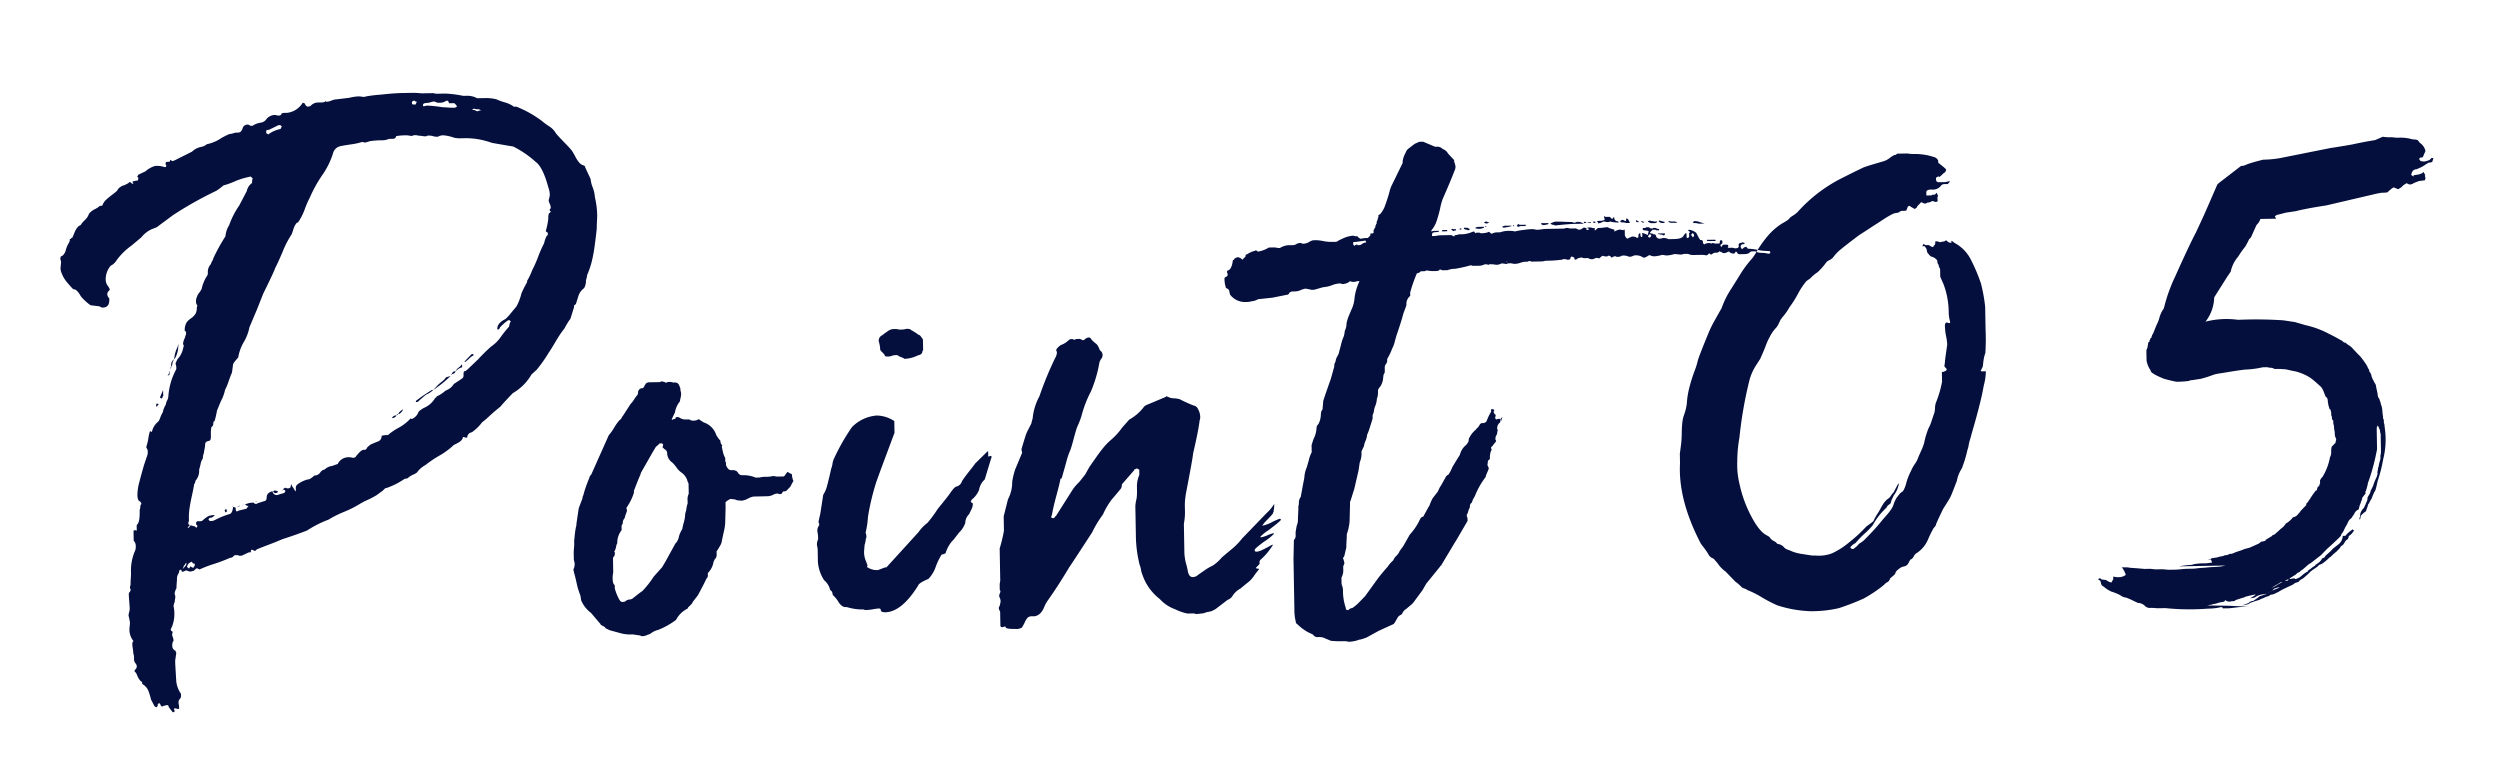 <svg xmlns="http://www.w3.org/2000/svg" xmlns:xlink="http://www.w3.org/1999/xlink" width="390.902" height="120.652" viewBox="0 0 390.902 120.652">
  <defs>
    <filter id="パス_16374" x="0" y="0" width="390.902" height="120.652" filterUnits="userSpaceOnUse">
      <feOffset dy="3" input="SourceAlpha"/>
      <feGaussianBlur stdDeviation="3" result="blur"/>
      <feFlood flood-opacity="0.161"/>
      <feComposite operator="in" in2="blur"/>
      <feComposite in="SourceGraphic"/>
    </filter>
  </defs>
  <g transform="matrix(1, 0, 0, 1, 0, 0)" filter="url(#パス_16374)">
    <path id="パス_16374-2" data-name="パス 16374" d="M79.152-68.136a13.137,13.137,0,0,1,.306,2.754q0,.306-.051,1.02t-.051,1.122q-.1.816-.306,2.244t-.408,2.244A13.1,13.1,0,0,1,77.724-56a3.338,3.338,0,0,1-.2.816,2.336,2.336,0,0,1-.306,1.224,2.447,2.447,0,0,0-.918,1.224l-.408,1.224-.1.1q-.2.1-.2.2v.2l-.612,1.836a4.89,4.89,0,0,0-.408.561,8.14,8.14,0,0,0-.51.867,16.629,16.629,0,0,0-1.428,2.04q-.816,1.326-1.122,1.734a21.635,21.635,0,0,1-1.938,2.652l-.816.714A7.975,7.975,0,0,1,65.79-37.74q-1.632,1.632-1.938,2.04l-.51.408q-.408.306-1.275,1.071a14.363,14.363,0,0,1-1.173.969,7.1,7.1,0,0,1-1.632,1.53.8.8,0,0,0-.714.714.09.09,0,0,1-.1.1.591.591,0,0,1-.408-.1h-.1a.09.09,0,0,0-.1.1q-.1.51-1.02.918l-.408.2a11.585,11.585,0,0,1-2.295,1.632,17.635,17.635,0,0,0-2.193,1.428A3.724,3.724,0,0,0,50.592-25.6a3.09,3.09,0,0,1-.663.357,2.939,2.939,0,0,0-.867.561,1.135,1.135,0,0,0-.51.1A11.482,11.482,0,0,1,45.8-23.256h-.1q-.1,0-.51.408l-1.02.714a13.751,13.751,0,0,1-1.428.714,9.718,9.718,0,0,0-1.224.612,16.819,16.819,0,0,1-2.448,1.173,16.819,16.819,0,0,0-2.448,1.173,16.718,16.718,0,0,0-3.366,1.632q-1.326.51-3.978,1.326-.714.306-1.989.765t-1.785.663q-.1,0-.306.2a.294.294,0,0,1-.2.1l-.408-.2q-.2,0-.2.408h-.306l-.918.408a.591.591,0,0,1-.408.1.591.591,0,0,1-.408-.1h-.306a.411.411,0,0,0-.408.2.692.692,0,0,1-.51.2,24.768,24.768,0,0,1-2.55.918,17.352,17.352,0,0,0-2.244.816l-.408-.2a1.361,1.361,0,0,0-.357.255.418.418,0,0,1-.255.153l-.408.1a1.566,1.566,0,0,1-.612-.2.783.783,0,0,0-.306.1.783.783,0,0,1-.306.1q-.2,0-.2-.306-.306,0-.306.1a1.256,1.256,0,0,1-.2.561,1.351,1.351,0,0,0-.2.663q0,.2-.051.714t-.051.816a2.463,2.463,0,0,0-.306.816.839.839,0,0,0,.051.255.839.839,0,0,1,.051.255,2.149,2.149,0,0,1-.051.357,2.364,2.364,0,0,0-.051.459,1.644,1.644,0,0,0-.2.714,4.291,4.291,0,0,1,.1,1.02,5.234,5.234,0,0,1-.408,2.142l-.2.408a.327.327,0,0,0,.2.306l.1.1-.1.408a1.669,1.669,0,0,0,.1.408,1.669,1.669,0,0,1,.1.408V.1l-.1.1a1.421,1.421,0,0,0-.1.612.794.794,0,0,0,.51.816.416.416,0,0,0,.1.306l-.2,1.224v.51l.1,2.448a4.152,4.152,0,0,0,.714,2.244V8.67a.692.692,0,0,1-.2.51.692.692,0,0,0-.2.51A1.4,1.4,0,0,0,12.7,10a1.4,1.4,0,0,1,.051.306v.408h-.306a.905.905,0,0,0-.408-.1l-.1.1a.294.294,0,0,0,.1.2v.1a.18.18,0,0,1-.2.2h-.1l-.612-.816a.27.27,0,0,0-.306-.306l-.408.1h-.1a.294.294,0,0,1-.2.1q-.2,0-.306-.408l-.1-.1q-.306,0-.306.408-.1.2-.2.2t-.306-.2l-.51-1.02a10.435,10.435,0,0,0-.306-1.122,2.164,2.164,0,0,0-1.02-1.326q0-.408-.2-.408a2.842,2.842,0,0,1-.561-.918,1.469,1.469,0,0,0-.459-.714l.306-.408a.416.416,0,0,0,.1-.306.692.692,0,0,0-.2-.51,1.086,1.086,0,0,1-.2-.765,1.931,1.931,0,0,0-.1-.765q0-.2-.051-.663A7.15,7.15,0,0,1,5.61.51q0-.408.2-.51A2.841,2.841,0,0,1,5.2-1.734,4.708,4.708,0,0,1,5.253-2.4,4.365,4.365,0,0,0,5.3-2.856a1.677,1.677,0,0,0-.051-.408A1.4,1.4,0,0,1,5.2-3.57l-.1-.408a2.188,2.188,0,0,1,.1-.561A2.3,2.3,0,0,0,5.3-5q0-.408-.051-1.173T5.2-7.242a.591.591,0,0,1,.1-.408.588.588,0,0,0,.2-.408.294.294,0,0,0-.1-.2v-.2a.783.783,0,0,1,.1-.306q0-.408.051-1.02t.051-.918a7.691,7.691,0,0,1,.714-3.468,1.751,1.751,0,0,0,.1-.714,1.1,1.1,0,0,0-.306-.816v-1.53l.1-.1h.306l.1.1v-.714a.416.416,0,0,1,.1-.306q.408-.306.408-2.142a1.669,1.669,0,0,1,.1-.408q0-.51.2-.612a1.107,1.107,0,0,0-.2-.408q-.408-.1-.408-1.02a8.107,8.107,0,0,1,.357-2.091q.357-1.275.765-2.6l.51-1.428a1.421,1.421,0,0,0,.1-.612.831.831,0,0,0-.2-.612v-.2A7.217,7.217,0,0,0,8.67-31.62a7.216,7.216,0,0,1,.306-1.224.09.09,0,0,0,.1.1l.1.1.1-.1a2.74,2.74,0,0,1,1.02-1.53,2.349,2.349,0,0,0,.306-.612,4.528,4.528,0,0,1,.408-.816,3.677,3.677,0,0,1,.51-1.224,1.566,1.566,0,0,1,.2-.612,1.566,1.566,0,0,0,.2-.612,10.266,10.266,0,0,1,1.224-4.08l.1-.2v-.306a1.4,1.4,0,0,0-.051-.306,1.4,1.4,0,0,1-.051-.306l.306-.612a3.411,3.411,0,0,0,.816-1.326l.2-.714v-.1l-.1-.2a1.976,1.976,0,0,1,.2-.765,2.272,2.272,0,0,0,.2-.561.591.591,0,0,0,.1-.408q0-.306-.2-.306v-.306a2.406,2.406,0,0,1,.306-1.02,2.35,2.35,0,0,1,.663-.612,2.707,2.707,0,0,0,.714-.663,1.638,1.638,0,0,0,.255-.969l.1-.408a.831.831,0,0,1-.2-.612,1.811,1.811,0,0,1,.2-.816,1.492,1.492,0,0,1,.306-.51,4.612,4.612,0,0,0,.408-.612,6.171,6.171,0,0,1,.816-1.938.831.831,0,0,0,.2-.612,1.794,1.794,0,0,1,.51-1.326,1.385,1.385,0,0,1,.2-.459,1.385,1.385,0,0,0,.2-.459,28.4,28.4,0,0,1,1.938-3.366,3.882,3.882,0,0,1,.612-1.734,13.083,13.083,0,0,1,1.632-3.06l1.224-2.244A1.98,1.98,0,0,1,25.6-71.3a1.75,1.75,0,0,1,.1-.714l-.306-.306-.918.2a11.682,11.682,0,0,0-1.683.561,11.681,11.681,0,0,1-1.683.561,9.78,9.78,0,0,1-1.122.816A58.131,58.131,0,0,0,13.158-66.5l-2.142,1.53-.408.306q-.51.2-.816.306A4.363,4.363,0,0,0,8.16-63.138q-.1.1-1.632,1.326a10.118,10.118,0,0,0-2.346,2.244,2.162,2.162,0,0,1-.918.816,3.266,3.266,0,0,0-.816,2.04,1.662,1.662,0,0,0,.408,1.224l.2.408a.294.294,0,0,1-.1.2.835.835,0,0,0-.306.51.979.979,0,0,0,.306.714v.2q0,1.224-1.02,1.224a.692.692,0,0,1-.51-.2L0-52.632a8.643,8.643,0,0,1-1.326-1.224,2.538,2.538,0,0,1-.306-.459,2.878,2.878,0,0,0-.459-.612.78.78,0,0,0-.561-.255q-.2-.2-.51-.561t-.51-.612a4.772,4.772,0,0,1-.408-.612,3.737,3.737,0,0,1-.306-.663,2.024,2.024,0,0,1-.2-.918l.1-.816a1.135,1.135,0,0,0-.1-.51q0-.51.2-.51.306-.1.612-.714a4.534,4.534,0,0,1,.612-1.428.807.807,0,0,0,.1-.51q.2,0,.2-.1a.294.294,0,0,1,.2-.1q.1-.2.255-.561t.255-.561a2.675,2.675,0,0,1,.306-.459,1.077,1.077,0,0,1,.51-.357,4.189,4.189,0,0,1,.663-.765A2.332,2.332,0,0,0,0-66.912a2.539,2.539,0,0,1,.918-.714,3.432,3.432,0,0,0,.816-.51q.408,0,.408-.1a2.241,2.241,0,0,1,.612-.867q.408-.357.969-.765a7.217,7.217,0,0,0,.765-.612,1.3,1.3,0,0,1,.612-.612.647.647,0,0,1,.306-.153,1.993,1.993,0,0,0,.408-.153l.408-.2q.2-.2.306-.2l.2.2.2.1a.09.09,0,0,0,.1-.1l-.1-.1v-.2h.2a1.925,1.925,0,0,1,.612-.1l.1-.408-.2-.2.1-.1a.294.294,0,0,1,.1-.2q.2-.1,1.122-.51a3.75,3.75,0,0,1,1.53-.816,3.5,3.5,0,0,1,1.428.2h.2a.294.294,0,0,0,.1-.2v-.1l-.1-.1q0-.408.2-.408h.306a.18.18,0,0,0,.2-.2l.1-.1q.2.2.306.2a3.228,3.228,0,0,0,.714-.306q1.938-.918,2.346-1.122a2.837,2.837,0,0,1,1.428-.714,1.965,1.965,0,0,0,.918-.408,6.124,6.124,0,0,0,1.938-.714,9.14,9.14,0,0,1,1.632-.816,2.188,2.188,0,0,0,.561-.1,2.3,2.3,0,0,1,.459-.1h.306q.51,0,.714-.612a.8.8,0,0,1,.816-.612.588.588,0,0,1,.408.2h.306a.294.294,0,0,0,.2-.1,3.2,3.2,0,0,1,1.071-.357,1.283,1.283,0,0,0,.969-.561,1.763,1.763,0,0,1,1.224-.612,1.135,1.135,0,0,1,.51.1h.2a.411.411,0,0,0,.408-.2q0-.2.51-.2h.408a3.317,3.317,0,0,0,2.448-1.53.783.783,0,0,1,.306.1q.2.51.51.51a.905.905,0,0,0,.408-.1,1.56,1.56,0,0,1,1.122-.51h.714a.905.905,0,0,0,.408-.1l.1-.1.1.1h.2A2.427,2.427,0,0,0,38.3-84a2.517,2.517,0,0,1,.765-.153l1.938-.2a8.6,8.6,0,0,1,1.428-.2,3.205,3.205,0,0,1,.51.051,3.129,3.129,0,0,0,.408.051,6.882,6.882,0,0,1,.816-.153q.408-.051.918-.1t.816-.051q2.04-.2,3.366-.2H50.49a12.131,12.131,0,0,1,1.836.1h1.836a2.533,2.533,0,0,0,.918.1H56.1a18.865,18.865,0,0,1,2.754.408h.612a3.034,3.034,0,0,1,1.53.408h1.122a6.843,6.843,0,0,1,1.836.2,11.123,11.123,0,0,0,1.326.51,4.892,4.892,0,0,1,1.326.612q0,.1.2.1h.306a17.248,17.248,0,0,1,3.876,2.244,12.493,12.493,0,0,0,1.122.867,3.155,3.155,0,0,1,1.122,1.173q.408.51,1.275,1.428t1.173,1.326a9.073,9.073,0,0,1,.51.918,4.8,4.8,0,0,0,.612.969,1.368,1.368,0,0,0,.714.459.327.327,0,0,1,.2.306l.816,1.836a4.853,4.853,0,0,0,.306,1.326A5.034,5.034,0,0,1,79.152-68.136ZM50.8-83.538v.1q0,.306.2.306h.408a.588.588,0,0,1,.2-.408.588.588,0,0,1-.408-.2A.588.588,0,0,0,50.8-83.538Zm1.734.51v.1a.09.09,0,0,0,.1.1l.51-.1a20.75,20.75,0,0,1,2.448.306q.2,0,.765.051t.969.051a.591.591,0,0,0,.408-.1l.1-.1q0-.1-.408-.51H56.61q-.1-.408-.306-.408h-.1a.294.294,0,0,1-.2.1,1.45,1.45,0,0,1-.816.2,1.181,1.181,0,0,1-.816-.2h-.2a2.3,2.3,0,0,0-.459.1,2.188,2.188,0,0,1-.561.1Q52.53-83.334,52.53-83.028Zm7.956.714q-.1,0-.306.2a1,1,0,0,1,.714.2h.2a1.062,1.062,0,0,1,.612-.1.5.5,0,0,1-.255-.1.628.628,0,0,0-.357-.1h-.2ZM27.948-79.458v.408l.306.2a4.724,4.724,0,0,1,1.938-.816l.2-.408q-.2-.2-.306-.2h-.2l-1.53.714A.591.591,0,0,0,27.948-79.458ZM72.216-65.994a.09.09,0,0,0-.1-.1l-.1-.2.1-.1a.416.416,0,0,0,.1-.306,1.548,1.548,0,0,0-.153-.561,1.548,1.548,0,0,1-.153-.561,3.338,3.338,0,0,0,.2-.816,3.574,3.574,0,0,0-.2-1.122q-.816-3.264-1.938-4.08A15.432,15.432,0,0,0,66.5-76.3q-.1,0-3.264-.612A14.254,14.254,0,0,0,61.1-77.52a12.273,12.273,0,0,0-1.836-.2h-.816a4.841,4.841,0,0,1-1.122-.1,6.677,6.677,0,0,0-1.632-.408,1.751,1.751,0,0,0-.714.1.591.591,0,0,1-.408.1,2.188,2.188,0,0,1-.561-.1,2.188,2.188,0,0,0-.561-.1h-.306a.591.591,0,0,1-.408.1,3.128,3.128,0,0,1-.408-.051,3.128,3.128,0,0,0-.408-.051,1.4,1.4,0,0,1-.306-.051,1.676,1.676,0,0,0-.408-.051.591.591,0,0,0-.408.1H50.49a2.653,2.653,0,0,0-.816-.1,7.7,7.7,0,0,0-1.428.1.482.482,0,0,1-.51.408h-.612a2.841,2.841,0,0,1-1.224.2,12.515,12.515,0,0,0-1.734.1l-.714.2a1.135,1.135,0,0,1-.51-.1,10.147,10.147,0,0,1-1.785.357q-1.173.153-1.683.255a1.507,1.507,0,0,0-1.122,1.02,12.216,12.216,0,0,1-1.632,3.264,21.018,21.018,0,0,0-2.142,3.672,14.9,14.9,0,0,0-.816,1.785,8.582,8.582,0,0,1-1.122,2.091h-.1q-.1,0-.408.51a5.561,5.561,0,0,0-.255.663,5.561,5.561,0,0,1-.255.663,14.556,14.556,0,0,0-1.428,2.652q-.816,1.836-1.224,2.55-.1.408-1.938,3.978L26.01-51.51l-1.224,2.754a7.154,7.154,0,0,1-.918,2.295,6.965,6.965,0,0,0-.918,2.4q-.1.1-.408.459a3.119,3.119,0,0,0-.408.561l-.2,1.326q-.2.408-.561,1.377a7.219,7.219,0,0,1-.561,1.275,6.66,6.66,0,0,1-.714,1.836L19.482-35.8a12.383,12.383,0,0,1-.408,1.632q-.2,0-.2.408a.6.6,0,0,1-.306.51,4.291,4.291,0,0,0-.1,1.02v.306q0,.816-.306.816-.612.1-.612.51a5.624,5.624,0,0,1-.2,1.122v.2a1.82,1.82,0,0,0-.153.459,2.364,2.364,0,0,0-.051.459,1.841,1.841,0,0,0-.357.816q-.153.612-.255.918a2.345,2.345,0,0,1-.612,1.734.839.839,0,0,1-.051.255.64.64,0,0,1-.153.255q-.1.612-.357,1.683t-.408,1.938a9.679,9.679,0,0,0-.153,1.683v.408l-.1.306v.2q.2.2.306.2h-.1l-.306.306a.09.09,0,0,0,.1.1l.306-.306v-.1l.714.2.2.2a.09.09,0,0,0,.1-.1.294.294,0,0,0,.1-.2l-.1-.1-.1-.1v-.2a.27.27,0,0,1,.306-.306h.2a.807.807,0,0,0,.51-.1,3.975,3.975,0,0,1,1.02-.714l.51-.1h.408q-.306.306-.408.306,0,.1-.408.1l-.2.2q.1.306.306.306a1.421,1.421,0,0,0,.612-.1,12.137,12.137,0,0,1,2.346-.918q.51-.1.612-1.122a.783.783,0,0,1,.306.1h.1v.2q0,.408.2.408a.294.294,0,0,0,.2-.1l1.326-.306q0-.1.306-.408a.839.839,0,0,1-.255-.051.64.64,0,0,1-.255-.153h-.1a2.716,2.716,0,0,1,1.224-.306h.2a.327.327,0,0,0,.306.2.416.416,0,0,0,.306-.1l1.02-.306q.408,0,.408-.714.1-.612.918-.816a.655.655,0,0,0,.714.612l1.122-.306.2-.306-.2-.2h-.2q.2-.306.408-.306l.2.1h.2a.411.411,0,0,0,.408-.2,1.678,1.678,0,0,1,.1-.51.416.416,0,0,0,.1.306l.1.2a1.187,1.187,0,0,1,.2.306,1.187,1.187,0,0,0,.2.306l.1.1v-.51a.686.686,0,0,1,.306-.612,4.927,4.927,0,0,1,1.53-.714h.1a1.1,1.1,0,0,0,.561-.255,4.425,4.425,0,0,0,.459-.357h.2a1.091,1.091,0,0,0,.714-.459,1.091,1.091,0,0,1,.714-.459,1.892,1.892,0,0,1,1.122-.51l.918-.306a1.844,1.844,0,0,1,1.632-1.02,1.751,1.751,0,0,1,.714.1q.408,0,.51-.2.816-1.02,1.224-1.02h.2q.2,0,.408-.408l.51-.408,1.02-.408a.881.881,0,0,0,.714-.918,3.579,3.579,0,0,1,1.02-.1l.1-.1a8.992,8.992,0,0,1,1.581-1.02,6.962,6.962,0,0,0,1.887-1.428.294.294,0,0,0,.2.1A1.872,1.872,0,0,0,51-35.088a3.56,3.56,0,0,1,.918-.612,3.707,3.707,0,0,0,1.734-1.53.18.18,0,0,0,.2-.2,4.528,4.528,0,0,0,1.326-.816l.612-.306a2.309,2.309,0,0,0,.816-.816.294.294,0,0,0,.2-.1l1.122-.714a.588.588,0,0,0,.2-.408v-.2q0-.51.2-.51t.816-.612l1.326-1.224a27.171,27.171,0,0,1,2.04-1.938,5.891,5.891,0,0,0,1.581-1.53,18.149,18.149,0,0,1,1.275-1.53l.1-.408a1.107,1.107,0,0,1,.2-.408l-.2-.2h-.2a7.218,7.218,0,0,0-1.326,1.122q-.1.306-.306.306a.09.09,0,0,1-.1-.1q0-.918,1.326-1.53l.51-.51,1.224-1.428a8.448,8.448,0,0,0,.816-2.04,18.513,18.513,0,0,1,.918-1.734v-.2a9.141,9.141,0,0,0,.816-1.632,18.6,18.6,0,0,0,.969-2.091,18.6,18.6,0,0,1,.969-2.091A4.971,4.971,0,0,1,71.5-62.22q.2,0,.2-.51-.306-.1-.306-.306a11.391,11.391,0,0,0,.408-1.836q0-.816.2-.918ZM13.158-44.268l-.1.2-.1.1v-.2a4.677,4.677,0,0,1,.408-1.428,2.8,2.8,0,0,0,.153-.357l.1-.306a.839.839,0,0,0,.051-.255l-.1,1.02A4.11,4.11,0,0,1,13.158-44.268Zm-.714,1.224a1,1,0,0,1,.51-.918,1.34,1.34,0,0,0-.306.663,1.363,1.363,0,0,1-.2.561Zm47.022-.918q.306,0,.306.2a3.333,3.333,0,0,0-.357.2,2.026,2.026,0,0,0-.306.255,3.329,3.329,0,0,1-.357.306,2.981,2.981,0,0,0-.306.255h-.1v-.1ZM12.342-42.636a.09.09,0,0,1,.1-.1v.1l-.1.2ZM56.916-41.31a1.165,1.165,0,0,1,.459-.561,1.439,1.439,0,0,0,.459-.459h.1v.408A2.051,2.051,0,0,0,56.916-41.31ZM12.24-42.228l-.1.714-.306.1.1-.1a1.107,1.107,0,0,0,.2-.408ZM56.3-40.9a.547.547,0,0,1,.612-.408q-.2.408-.51.408Zm-.2.1a.09.09,0,0,0,.1-.1h.1v.1Zm-1.938,1.53q.1-.1.561-.459a3.025,3.025,0,0,0,.663-.663l.714-.2a16.917,16.917,0,0,1-2.754,2.142ZM10.608-38.046l.51-1.122v.714l.1.2v0l-.1-.1a.294.294,0,0,1-.1.2v.1l-.1.2Q10.608-37.944,10.608-38.046ZM50.8-36.924a26,26,0,0,1,2.346-1.53h.2a3.336,3.336,0,0,1-1.122.714q-1.02.816-1.326,1.122h-.306A.327.327,0,0,1,50.8-36.924Zm-40.7-.2.306.2q-.306.2-.306.408a.416.416,0,0,1-.1-.306v-.1Zm37.74,2.244a2.024,2.024,0,0,1,.714-.612v.1q-.408.612-.714.612Zm-.306.306q0-.1.051-.1t.051-.1h.2Zm-.714.408a.731.731,0,0,1,.714-.408A.731.731,0,0,1,46.818-34.17ZM29.58-23.256q0,.1-.2.1Zm-1.122.51a.4.4,0,0,1-.408-.306h-.1q.2,0,.2-.1a1.421,1.421,0,0,1,.612.1v.2h-.1A.294.294,0,0,1,28.458-22.746ZM25.3-21.522h.1v.1h-.1Zm-2.04.612v-.1h.1Zm-.51.1-.408.1.408-.2Zm-1.122,0,.1.1A.09.09,0,0,1,21.624-20.808ZM20.4-20.2l.1-.1a.294.294,0,0,1,.2-.1.905.905,0,0,0,.1.408h-.1a.294.294,0,0,1-.2.1A.783.783,0,0,0,20.4-20.2Zm-4.794,8.364v-.1q-.408,0-.408-.306a.416.416,0,0,0-.306.1.861.861,0,0,0-.51.714q.2.1.2.2h.1a.09.09,0,0,0,.1-.1l.1-.2.2.1a.294.294,0,0,0,.2.1h.1A.991.991,0,0,0,15.606-11.832Zm-1.326-.1v-.2l-.1.1a1.6,1.6,0,0,1-.306.408l-.1.306-.1.1h.1Q14.28-11.73,14.28-11.934Zm88.842-8.976a2.87,2.87,0,0,0-.867.306,2.7,2.7,0,0,1-.969.306q-.1,0-.51-.051a.985.985,0,0,1-.51-.153l-.714-.1a2.394,2.394,0,0,0-.816.51v.816l-.1,2.346a7.7,7.7,0,0,1-.255,1.479q-.255,1.071-.357,1.581a1.988,1.988,0,0,1-.255.561,7.568,7.568,0,0,1-.561.867v.612a.882.882,0,0,1-.306.612l-.2.408A3.1,3.1,0,0,1,95.88-9.18l-.1.1v.306q0,.408-.2.51-.612,1.224-1.428,2.652L93.33-4.59q0,.2-.714.816l-.1.2a4.016,4.016,0,0,0-1.836,1.734,12.048,12.048,0,0,1-2.856,1.53A2.685,2.685,0,0,0,86.853.1a1.489,1.489,0,0,1-.663.306,1.644,1.644,0,0,1-.714.2H85.17l-.1-.1-1.224-.2A5.6,5.6,0,0,1,82.008.1l-1.734-.51-.612-.306a.667.667,0,0,0-.306-.306,3.334,3.334,0,0,1-.357-.2q-.153-.1-.153-.2-.1-.1-1.428-1.734a4.762,4.762,0,0,1-1.53-2.04,4.364,4.364,0,0,0-.051-.459,1.876,1.876,0,0,0-.153-.561,11.613,11.613,0,0,1-.459-1.734q-.255-1.224-.357-1.53l-.1-.51a1.86,1.86,0,0,0,.2-1.122,1.75,1.75,0,0,1-.1-.714v-.816q0-.2.051-.663t.051-.561v-.612l.1-.816q0-.1.1-.714a6.5,6.5,0,0,1,.2-.918v-.2l.408-2.448.612-1.53a.905.905,0,0,1,.1-.408.783.783,0,0,0,.1-.306,22.505,22.505,0,0,1,.918-2.448.835.835,0,0,1,.306-.51l2.856-6.12a7.95,7.95,0,0,0,.867-1.173,7.949,7.949,0,0,1,.867-1.173.667.667,0,0,0,.306-.306,1.187,1.187,0,0,1,.2-.306L84.15-35.7a5.014,5.014,0,0,0,.612-.765,4.58,4.58,0,0,1,.51-.663,1.135,1.135,0,0,0,.1-.51q.2-.51.612-.51a.327.327,0,0,0,.306-.2l.306-.51a.831.831,0,0,1,.612-.2h1.632a.294.294,0,0,1,.2-.1h.2a.783.783,0,0,0,.306.1.416.416,0,0,0,.306.1.591.591,0,0,1,.408-.1,1.421,1.421,0,0,1,.612.1h.306a.653.653,0,0,1,.612.408l.2.51v.2a1.4,1.4,0,0,0,.051.306,1.4,1.4,0,0,1,.051.306v.1a2.79,2.79,0,0,1-.1.612,3.066,3.066,0,0,0-.1.51,3.736,3.736,0,0,0-.816,1.734l-.51,1.02v.1h.1a.294.294,0,0,0,.2-.1h.2a.294.294,0,0,0,.1-.2.416.416,0,0,1,.306-.1.783.783,0,0,1,.306.1,1.652,1.652,0,0,0,1.02.306h.51a1,1,0,0,0,.714.2,1.257,1.257,0,0,0,.714-.2.294.294,0,0,1,.2.1l.612.408a3.064,3.064,0,0,1,1.938,2.04q.51.816.612.816a1.1,1.1,0,0,0,.306.816l-.1.1a7.856,7.856,0,0,0,.153.816,3.124,3.124,0,0,0,.357,1.02v.408a.416.416,0,0,0,.1.306v.408q.306.816.816.816a1.356,1.356,0,0,1,.714.1q.1,0,.357.357a.707.707,0,0,0,.561.357,4.809,4.809,0,0,1,2.142.408h.612a3.792,3.792,0,0,1,.918-.1,4.672,4.672,0,0,0,1.224-.1l.612.1h1.02q.1,0,.306-.306l.306-.408.51.306q.2,0,.2.306a1.13,1.13,0,0,0,.051.357.839.839,0,0,1,.051.255l.1.2-.51.918-.51.51q-.1.2-.612.2l-.306.408H107.2l-.306-.1a1.644,1.644,0,0,0-.714.2,2.024,2.024,0,0,1-.918.2ZM80.988-9.384a3.579,3.579,0,0,0-.1,1.02q0,.714.306.918v.51A7.407,7.407,0,0,0,81.906-5.1q.2.306.408.306a.807.807,0,0,0,.51-.1,1.019,1.019,0,0,1,.612-.255.985.985,0,0,0,.51-.153q1.326-1.02,1.53-1.122A14.677,14.677,0,0,0,87.312-8.67L88.638-10.1l.51-.816L90.78-13.77a1.945,1.945,0,0,0,.561-1.02,4.147,4.147,0,0,1,.561-1.224,9.339,9.339,0,0,1,.255-1.02,5.752,5.752,0,0,0,.255-1.428,3.258,3.258,0,0,0,.2-.765,3.258,3.258,0,0,1,.2-.765v-.51a1.911,1.911,0,0,1,.2-1.02v-1.53a.783.783,0,0,0-.1-.306.783.783,0,0,1-.1-.306,2.447,2.447,0,0,0-.918-1.224,3.181,3.181,0,0,1-.714-.765,7.216,7.216,0,0,0-.612-.765,1.839,1.839,0,0,1-.816-1.428.731.731,0,0,0-.408-.714l-.306-.306.1-.306a.27.27,0,0,0-.306-.306q-.408,0-.408.2l-.408.306-.51.816-1.938,3.264v.1l-.408.918-.714,1.734v.306a8.61,8.61,0,0,1-1.224,2.346l.1.408-.1.306-.2.51a.991.991,0,0,1-.2.51.991.991,0,0,0-.2.51v.2a.692.692,0,0,0-.2.51v.51a3.184,3.184,0,0,0-.714,1.836v.2a1.363,1.363,0,0,0-.2.561,2.25,2.25,0,0,1-.306.765l.1.1v.2a.882.882,0,0,1-.306.612ZM125.97-46.716a1.751,1.751,0,0,0,.714.1,2.653,2.653,0,0,0,.816-.1q.612,0,.714.2a8.674,8.674,0,0,1,1.224.816h.1l.1.1a4.335,4.335,0,0,1,.408.612v1.632a.09.09,0,0,1-.1.1q0,.612-.714.714a5.216,5.216,0,0,1-2.04.51q-.2,0-.2-.1l-.714-.306a.692.692,0,0,0-.51-.2,1.925,1.925,0,0,0-.612.1,1.75,1.75,0,0,1-.714.1q-.408,0-.408-.2,0-.1-.51-.612a.588.588,0,0,1-.2-.408v-.2a6.133,6.133,0,0,0-.2-1.02.969.969,0,0,1,.408-.816,2.675,2.675,0,0,0,.459-.306,2.674,2.674,0,0,1,.459-.306,1.662,1.662,0,0,1,1.224-.408ZM122.4-22.95a36.788,36.788,0,0,0-1.428,5.508,14.324,14.324,0,0,1-.408,2.448.839.839,0,0,0,.051.255.839.839,0,0,1,.051.255v.306l-.1.2a3.238,3.238,0,0,1-.2.918l-.1,1.02a3.675,3.675,0,0,0,.306,1.632l.2.612-.1.2a2.637,2.637,0,0,0,1.734.51q.306-.1.714-.255a1.954,1.954,0,0,1,.612-.153l5.1-5.406a6.213,6.213,0,0,1,1.428-1.428,18.981,18.981,0,0,0,1.632-2.142q1.734-2.04,2.142-2.652.612-.816.918-.816a1.226,1.226,0,0,0,.816-.816q.408-.612,1.122-1.479T137.9-25.5l1.938-1.836a.09.09,0,0,1,.1.1v.714l.408-.1a.09.09,0,0,1,.1.1.905.905,0,0,1-.1.408l-1.02,3.162a2.8,2.8,0,0,0-.918,1.632,3.829,3.829,0,0,1-1.224,1.53v.1l-.1.1q0,.2.306.306v.2a1.644,1.644,0,0,1-.2.714l-.408.816a1.852,1.852,0,0,0-.612,1.326,3.766,3.766,0,0,1-1.02,1.53l-.816,1.02a5.031,5.031,0,0,0-1.326,2.142,1.566,1.566,0,0,1-.612.2,9.477,9.477,0,0,0-1.02,2.04,5.091,5.091,0,0,1-1.122,1.734q-1.53.612-1.632,1.02-2.652,4.08-5.2,4.08-.714,0-.714-.408,0-.2-.306-.2a7.426,7.426,0,0,0-.867.1,7.157,7.157,0,0,1-.969.1h-.306a1.135,1.135,0,0,0-.51-.1h-.2a8.65,8.65,0,0,1-2.142-.408h-.2q-.51,0-1.02-.714A4.8,4.8,0,0,0,115.26-5.3l-.1-.51-.306-.306a2.8,2.8,0,0,0-.918-1.53,6.148,6.148,0,0,1-.918-2.856v-2.04l-.1-.612a2.024,2.024,0,0,1,.2-.918,5.437,5.437,0,0,0-.1-1.224,1.45,1.45,0,0,1,.2-.816l.1-.1v-.306l-.1-.2q0-.1.306-1.326l.51-2.958a4.707,4.707,0,0,0,.612-1.326q.2-.714.408-1.53l.306-1.224a3.162,3.162,0,0,0,.2-.714,3.162,3.162,0,0,1,.2-.714,32.816,32.816,0,0,1,2.958-5,6.137,6.137,0,0,1,3.876-1.734,5.108,5.108,0,0,1,2.754.918V-30.5l-2.244,5.712ZM181.968-8.16a12.346,12.346,0,0,0-.816,1.02,4.32,4.32,0,0,1-1.122,1.122l-1.02.816a3.354,3.354,0,0,0-1.326,1.224,1.492,1.492,0,0,1-.714.51L175.032-2.04l-.2.1-.408.2-.51.1a3.162,3.162,0,0,0-.714.2l-1.02.1a1.135,1.135,0,0,1-.51-.1h-1.02a7.785,7.785,0,0,1-1.938-.714,5.8,5.8,0,0,1-2.346-1.632A8.057,8.057,0,0,1,163.71-7.65a3.258,3.258,0,0,1-.2-.765,3.258,3.258,0,0,0-.2-.765,19.93,19.93,0,0,1-.51-4.182v-5a5.624,5.624,0,0,1,.2-1.122,7.7,7.7,0,0,0,.1-1.428v-.612a4.834,4.834,0,0,1,.408-1.734v-.816l-.408-.2-.1.1a.453.453,0,0,0-.2.051.163.163,0,0,0-.1.153l-1.938,2.142a2.149,2.149,0,0,1-.051.357.7.7,0,0,1-.153.357q-1.224,1.428-1.428,1.632a12.157,12.157,0,0,0-1.428,2.346,16.939,16.939,0,0,0-1.734,2.754Q152.8-9.69,152.286-8.976q-1.836,2.958-3.57,5.3a6.386,6.386,0,0,0-.459.867,2.764,2.764,0,0,1-.459.765,1.671,1.671,0,0,1-1.02.612h-.408a1,1,0,0,0-.714.2,2.872,2.872,0,0,0-.459.714,7.8,7.8,0,0,1-.459.816,1.614,1.614,0,0,1-1.02.2q-1.53,0-1.53-.306a.09.09,0,0,0-.1-.1l-.408.1a.27.27,0,0,1-.306-.306V-2.244a1.789,1.789,0,0,1-.2-.51.416.416,0,0,1,.1-.306,3.338,3.338,0,0,0,.2-.816,1.644,1.644,0,0,0-.2-.714v-.2a.783.783,0,0,1,.1-.306.905.905,0,0,0,.1-.408l-.1-.1v-.612a2.654,2.654,0,0,1,.1-.816v-5.1a23.025,23.025,0,0,0,.714-2.754v-2.244l.714-2.652a5.735,5.735,0,0,0,.714-2.754,11.864,11.864,0,0,1,.51-1.938l1.122-2.55-.1-.51q0-.1.612-1.938a5.751,5.751,0,0,1,.51-1.173q.408-.765.51-.969a4.263,4.263,0,0,1,.2-.714A8.9,8.9,0,0,1,148.1-35.8a52.712,52.712,0,0,1,2.55-5.916,1.829,1.829,0,0,0,.306-.918v-.1a.294.294,0,0,1-.1-.2q0-.306.714-.816a3.418,3.418,0,0,0,1.224-.714.692.692,0,0,1,.51-.2.416.416,0,0,1,.306.1.591.591,0,0,0,.408-.1h.306a.807.807,0,0,1,.51.1l.1.1h.2q.1,0,.306-.2a.991.991,0,0,1,.51-.2.416.416,0,0,1,.306.1,1.876,1.876,0,0,0,.357.459,4.425,4.425,0,0,0,.459.408,1.269,1.269,0,0,1,.357.459,4.674,4.674,0,0,1,.255.612.882.882,0,0,1,.408.714.979.979,0,0,1-.306.714l-.2.408a20.412,20.412,0,0,1-1.428,4.59,17.553,17.553,0,0,0-1.53,3.774,13.31,13.31,0,0,1-.714,1.734q-.2.51-.561,1.785t-.561,1.785a11.663,11.663,0,0,0-.663,1.836q-.357,1.224-.459,1.53l-.306,1.02-.2.1q-.1.612-.663,2.55t-.765,3.06a.591.591,0,0,0-.1.408.416.416,0,0,0,.306.1h.1l.1-.1q.1-.2.2-.2l2.754-4.182a8.155,8.155,0,0,1,1.02-1.122l.918-1.122.714-1.224q.306-.408.969-1.326t1.224-1.581a9.551,9.551,0,0,1,1.173-1.173,10.276,10.276,0,0,0,1.836-1.938l1.122-1.224a7.392,7.392,0,0,0,2.244-1.836,1.1,1.1,0,0,1,.51-.408l3.06-1.224a.09.09,0,0,1,.1-.1.294.294,0,0,0,.2.1,1.974,1.974,0,0,0,.918.255,4.21,4.21,0,0,1,.918.153,22.389,22.389,0,0,0,2.142,1.02.932.932,0,0,1,.714.612,2.539,2.539,0,0,1,.306,1.122,1.421,1.421,0,0,1-.1.612q-.2,1.53-1.122,5.2,0,.408-1.224,6.222a12.241,12.241,0,0,0-.2,1.734v.612a9.488,9.488,0,0,1-.2,2.346v4.59a8.592,8.592,0,0,0,.2,1.53,10.842,10.842,0,0,1,.306,1.428q.2.816.714.816a1.257,1.257,0,0,0,.714-.2l.1-.1,1.071-.714a7.4,7.4,0,0,1,1.275-.714,6.459,6.459,0,0,0,1.428-1.224q.1-.1,1.428-1.173a10.243,10.243,0,0,0,1.836-1.785l3.876-3.876a6.185,6.185,0,0,0,1.224-1.428,3.579,3.579,0,0,1-.1,1.02v.2a.294.294,0,0,0-.1.2q0,.1-.459.561l-.867.867-.408.51h.1a5.08,5.08,0,0,0,1.428-.51,9.156,9.156,0,0,1,1.224-.51.294.294,0,0,1,.2.1l-.1.2-.612.51-1.224.918a6.832,6.832,0,0,0-1.326,1.02.09.09,0,0,0,.1.1,4.37,4.37,0,0,0,1.02-.306,6.108,6.108,0,0,1,.918-.306l.1.1a9,9,0,0,1-1.53,1.173q-1.53,1.071-1.53,1.275v.1q0,.2.306.2a2.7,2.7,0,0,0,.969-.306q.663-.306,1.122-.561t.459-.153a9.925,9.925,0,0,1-2.04,2.346l-.1.2v.408l-.306.306-.306.306a.591.591,0,0,0,.408.1ZM262.65-56.508l.1.1v.2a.416.416,0,0,1-.306.1,4.632,4.632,0,0,0-1.02-.153,2.2,2.2,0,0,1-1.02-.255H260a.591.591,0,0,0-.408.1q-.2.306-.918.306h-.714a.4.4,0,0,1-.408-.306.294.294,0,0,0-.2-.1q-.2.306-.306.306a1.566,1.566,0,0,1-.612-.2l-.1-.1v-.1a.294.294,0,0,1-.2.1,1.566,1.566,0,0,1-.612.2.588.588,0,0,1-.408-.2H255a.294.294,0,0,0-.2-.1l-.1.1a.694.694,0,0,1-.459.1.758.758,0,0,0-.561.2l-.2.1q-.2-.2-.306-.2l-.2.2-.2.1a3.579,3.579,0,0,0-1.02-.1h-.918a1.751,1.751,0,0,1-.714-.1,1.135,1.135,0,0,0-.51-.1,1.751,1.751,0,0,0-.714.1,5.411,5.411,0,0,1-.612-.051q-.408-.051-.51-.051a5.624,5.624,0,0,1-1.122.2,2.364,2.364,0,0,1-.459-.051,2.149,2.149,0,0,0-.357-.051,5.624,5.624,0,0,1-1.122.2,1.45,1.45,0,0,1-.816-.2,1.107,1.107,0,0,0-.408.2,1.789,1.789,0,0,1-.51.2l-.2-.1a1.968,1.968,0,0,0-1.02-.306,1.135,1.135,0,0,0-.51.1,1.062,1.062,0,0,1-.612.1,2.024,2.024,0,0,0-.918-.2.416.416,0,0,0-.306.1,1.925,1.925,0,0,1-.612.1.294.294,0,0,1-.2-.1h-.306a.294.294,0,0,1-.2.1.294.294,0,0,1-.2.1.471.471,0,0,0-.51-.306l-.1.1h-.1a1.421,1.421,0,0,1-.612-.1h-.1l-.51.408-.2-.1h-.306a1.566,1.566,0,0,1-.612.2,1.566,1.566,0,0,1-.612-.2h-.51a.591.591,0,0,1-.408-.1h-.1a1.644,1.644,0,0,0-.714.2l-.1.1h-.2q-.1,0-.1-.306l-.408-.2-.2.2a.27.27,0,0,1-.306.306h-.2a1.135,1.135,0,0,0-.51-.1.416.416,0,0,0-.306.1h-.2a18.73,18.73,0,0,1-2.346.1,3.094,3.094,0,0,1-.918.1h-1.326a.783.783,0,0,0-.306-.1q-.2,0-.2.1h-.51a2.97,2.97,0,0,0-.714.153,3.012,3.012,0,0,1-.816.153,1.677,1.677,0,0,1-.408-.051,1.4,1.4,0,0,0-.306-.051h-.408l-.2.1a2.149,2.149,0,0,1-.357-.051,2.364,2.364,0,0,0-.459-.051,1.644,1.644,0,0,1-.714.2,3.129,3.129,0,0,1-.408-.051,3.206,3.206,0,0,0-.51-.051h-.306l-.1.1a.294.294,0,0,1-.2-.1h-.408a1.911,1.911,0,0,1-1.02.2h-.816l-.306-.1a21.448,21.448,0,0,1-2.448.51h-.2a3.356,3.356,0,0,0-1.02.2h-.816q-.408-.2-.408-.1-.1.2-.612.2h-.51a3.206,3.206,0,0,1-.51-.051,3.129,3.129,0,0,0-.408-.051h-.1a.416.416,0,0,1-.306.1h-.51a.882.882,0,0,1-.612.306A22.1,22.1,0,0,0,206.346-51v.51a1.588,1.588,0,0,0-.612,1.428l-.51,1.326q-.306,1.122-1.122,3.366-.1.306-.306,1.02a3.884,3.884,0,0,1-.408,1.02,8.461,8.461,0,0,1-.816,1.632v.2a.979.979,0,0,1-.306.714,1.135,1.135,0,0,0-.1.51v.51a.839.839,0,0,1-.051.255.64.64,0,0,1-.153.255l-.1.714a2.608,2.608,0,0,1-.51,1.224.882.882,0,0,0-.306.612,2.841,2.841,0,0,1-.2,1.224,3.169,3.169,0,0,1-.255,1.071,3.109,3.109,0,0,0-.255.969l-.2.51v.2a1.42,1.42,0,0,1-.1.612l-.357,1.071a9.428,9.428,0,0,1-.459,1.173,2.692,2.692,0,0,1-.255.918,2.8,2.8,0,0,0-.255.816l-.306.612a.807.807,0,0,0-.1.51,3.6,3.6,0,0,1-.306,1.428l-.2,1.224-.714,2.856-.612,1.836a.807.807,0,0,0-.1.51l-.1,2.346a5.994,5.994,0,0,1-.2,1.428.839.839,0,0,1-.051.255l-.1.306-.1.306a1.13,1.13,0,0,0-.051.357q0,.2-.051.867t-.051.969L195.33-10l-.2.306v.1l.1.2a.839.839,0,0,0,.051.255.839.839,0,0,1,.051.255l-.2.51v.714a2.406,2.406,0,0,1-.306,1.02v.714a1.42,1.42,0,0,0,.1.612,2.122,2.122,0,0,1,.1.816,8.338,8.338,0,0,0,.408,2.652v.2l.2.1h.2a.882.882,0,0,1,.612-.306,6.449,6.449,0,0,0,1.173-.969l.867-.867,2.142-2.856q1.02-1.224,1.428-1.632a4.9,4.9,0,0,1,.918-1.02,2.009,2.009,0,0,1,.51-.714,2.009,2.009,0,0,0,.51-.714l.612-.816,1.02-1.734a9.167,9.167,0,0,0,1.632-2.346q.2-.408.51-.408l.816-1.428.2-.306a7.39,7.39,0,0,1,.51-1.122l.816-1.02.255-.51a1.715,1.715,0,0,1,.255-.408l.714-1.224a.929.929,0,0,1,.51-.51,6.727,6.727,0,0,0,.612-1.122q.1-.2,1.224-1.938a2.787,2.787,0,0,1,1.02-1.53l.306-.408a1.135,1.135,0,0,0,.1-.51,3.974,3.974,0,0,1,1.122-1.428l.1-.1q.1-.2.2-.2l.306-.408a.471.471,0,0,1,.51-.306.686.686,0,0,0,.612-.306,6.768,6.768,0,0,1,.714-1.428v-.408h.306l.2.1v.1a.294.294,0,0,0-.1.2.588.588,0,0,0,.2.408q.1,0,.1.2l-.1.408.2.2a1.678,1.678,0,0,1,.51-.1l.1.1v.306q0,.2-.1.2a1.175,1.175,0,0,0-.408.816.905.905,0,0,0,.1.408l-.1.2a.831.831,0,0,1-.2.612,1.42,1.42,0,0,0-.1.612.294.294,0,0,1,.1.2q0,.1-.306.408l-.306.408a.327.327,0,0,0-.2.306l.1.2a2.552,2.552,0,0,0-.306,1.326v.1q0,.1-.306.306l-.1.714a1.789,1.789,0,0,1,.2.51v.1a.294.294,0,0,0-.1.2q-.1.2-.255.561a1.661,1.661,0,0,0-.153.459l-.306.408a12.148,12.148,0,0,0-1.428,2.55l-.306.51-.2.51a.686.686,0,0,0-.306.612v.1l-.2.408q-.2.714-.306.714v.2a.416.416,0,0,0,.1.306v.51l-1.734,2.856q-.2.306-1.122,1.785t-1.428,2.3h-.1a.294.294,0,0,1-.1.2l-2.142,2.55-.612,1.02-1.326,1.734a2.6,2.6,0,0,1-.612.612q-.51.408-.612.51a1.545,1.545,0,0,0-.714.816l-.51.306a1.973,1.973,0,0,0-.255.357l-.306.51a1.973,1.973,0,0,1-.255.357l-2.346,1.02-1.938,1.02a8.07,8.07,0,0,1-1.02.306h-.1a5.034,5.034,0,0,1-1.53.306,1.677,1.677,0,0,1-.408-.051,1.4,1.4,0,0,0-.306-.051h-.51a14,14,0,0,1-1.734-.1q-.2-.1-.561-.255t-.561-.255a2.653,2.653,0,0,0-.816-.1.822.822,0,0,1-.816-.408l-.816-.408A7.954,7.954,0,0,1,187.68.408a.09.09,0,0,1-.1-.1V.2a7.834,7.834,0,0,1-.2-2.04V-9.69l.1-2.55v-.2a.416.416,0,0,1,.1-.306.831.831,0,0,0,.2-.612v-.51l.2-1.02a2.271,2.271,0,0,0,.2-1.02l.1-1.632a1.75,1.75,0,0,1,.1-.714,1.583,1.583,0,0,1,.306-1.122l.408-2.04.2-.918a4.7,4.7,0,0,1,.408-1.632q.1-.306.357-1.173a4.843,4.843,0,0,1,.459-1.173v-1.122l.306-.918a4.046,4.046,0,0,0,.51-1.734.882.882,0,0,1,.306-.612,3.287,3.287,0,0,0,.408-1.428,2.789,2.789,0,0,1,.1-.612.588.588,0,0,0,.2-.408q0-.1.051-.51a5.409,5.409,0,0,0,.051-.612q.2-.612.612-1.734t.612-1.632l.612-2.04a1,1,0,0,1,.2-.714,2.031,2.031,0,0,1,.306-.867,2.1,2.1,0,0,0,.306-.765q.1-.306.306-1.071a6.47,6.47,0,0,1,.408-1.173,3.237,3.237,0,0,0,.2-.918,2.716,2.716,0,0,0,.306-1.224,6.884,6.884,0,0,1,.459-1.326q.357-.816.459-1.02a5.262,5.262,0,0,0,.408-1.632,8.592,8.592,0,0,1,.816-2.55h-.408a1.136,1.136,0,0,1-.51.1,1.135,1.135,0,0,1-.51-.1q-.2,0-.2.1a1.968,1.968,0,0,1-1.02.306.783.783,0,0,1-.306-.1h-.2a4.062,4.062,0,0,0-1.173.255,4.07,4.07,0,0,1-1.071.255,3.589,3.589,0,0,0-.765.153q-.561.153-.969.255h-.408a8.447,8.447,0,0,0-.918-.2.839.839,0,0,0-.255.051.839.839,0,0,1-.255.051,2.539,2.539,0,0,1-1.122.306h-.306a.831.831,0,0,0-.612.2.4.4,0,0,1-.408.306l-2.244.408-2.244.2a2.406,2.406,0,0,1-1.02.306,3.094,3.094,0,0,1-.918.1,2.908,2.908,0,0,1-2.448-1.224l-.1-.51q0-.306-.51-.51l-.1-.408a4.1,4.1,0,0,1-.1-1.122q0-.1.2-.2a.4.4,0,0,0,.306-.408.783.783,0,0,0-.1-.306q0-.306.2-.306.51-.2.714-1.326,0-.306.2-.306l.1-.2a1.789,1.789,0,0,1,.51-.2,1.119,1.119,0,0,1,.714.408l.51-.51q0-.306.1-.306h.1a3.976,3.976,0,0,1,1.122-.51h.1a.294.294,0,0,1,.2-.1q.1,0,.306.2a4.657,4.657,0,0,0,1.734-.612h.612a2.653,2.653,0,0,1,.816.1h.306a3.131,3.131,0,0,1,1.224-.408h.612a1.181,1.181,0,0,0,.816-.2,1.356,1.356,0,0,1,.714-.1l.1.1h.306a1.644,1.644,0,0,0,.714-.2,2.53,2.53,0,0,1,.714-.306h.51a6.446,6.446,0,0,1,1.071.153,6.724,6.724,0,0,0,1.275.153h.612a.692.692,0,0,0,.51-.2l.918-.408a5.064,5.064,0,0,1,1.326-.306.839.839,0,0,1,.255.051.839.839,0,0,0,.255.051q.306,0,.306.1t.408.306a4.105,4.105,0,0,1,1.122-.1l.408-.408v-.2a.09.09,0,0,1,.1-.1h.306l.1-.1v-.408l.1-.1v-.1l.1-.1.1-.2v-.2l.1-.1v-.1l.1-.1v-.306l.1-.1v-.2h.1v-.306l.1-.1v-.306l.306-.2a3.039,3.039,0,0,0,.306-.408,4.988,4.988,0,0,0,.306-.51,25.173,25.173,0,0,0,.918-2.652.783.783,0,0,1,.1-.306l.1-.306L205.53-71.3V-71.6a4.216,4.216,0,0,1,.51-1.326,1.29,1.29,0,0,1,.612-.714q.1-.1.816-.612l.714-.306h.612l1.836.816h.408a1.175,1.175,0,0,1,.816.408q.2,0,.612.408l.2.306.918,1.02a.807.807,0,0,0,.1.51l.1.51a1.644,1.644,0,0,1-.2.714q-.612,1.53-1.836,4.182a7.777,7.777,0,0,0-.459,1.479,19.228,19.228,0,0,1-.561,1.938,4.716,4.716,0,0,1-.714,1.377l-.1.1-.1.2v.1a1.421,1.421,0,0,1,.612-.1h.51a.09.09,0,0,1,.1.1.905.905,0,0,1-.408.1,1.421,1.421,0,0,0-.612.1.783.783,0,0,0-.1.306v.1a.09.09,0,0,0,.1.1h.408a4.841,4.841,0,0,1,1.122-.1h1.122a.831.831,0,0,1,.612.2h.1a.327.327,0,0,1,.306-.2.905.905,0,0,0,.408-.1h.612a4.157,4.157,0,0,0,1.428-.306l.306-.1q.1,0,.2.2l.1.1.1-.1h.51l.2.1a4.291,4.291,0,0,0,1.02-.1l.2-.1a.418.418,0,0,1,.255.153.418.418,0,0,0,.255.153,1.644,1.644,0,0,1,.714-.2h.306a1.42,1.42,0,0,0,.612-.1,4.105,4.105,0,0,1,1.122-.1,2.653,2.653,0,0,1,.816.1h.1a6.881,6.881,0,0,1,.816-.153q.408-.051.867-.1a7.151,7.151,0,0,1,.765-.051,2.122,2.122,0,0,1,.816.1h.306a4.217,4.217,0,0,0,.561-.051,4.217,4.217,0,0,1,.561-.051h2.958a1.669,1.669,0,0,1,.408-.1,1.4,1.4,0,0,1,.306.051,1.4,1.4,0,0,0,.306.051h.816l.2.1a.416.416,0,0,0,.306.1h.2l.51-.306a.905.905,0,0,1,.408.1v.1a.18.18,0,0,0,.2.2l.2-.1q0-.2-.408-.2a1.135,1.135,0,0,1,.51-.1,1.135,1.135,0,0,1,.51.1h.306v.408l.51-.408h.306a5.411,5.411,0,0,0,.612-.051,5.411,5.411,0,0,1,.612-.051q0,.1,1.02.408v.306a2.463,2.463,0,0,1,.816-.306,1.4,1.4,0,0,1,.306.051,1.4,1.4,0,0,0,.306.051l.1-.1q.1,0,.1.306v.612q.2.51.408.51a.294.294,0,0,0,.2-.1l.51-.2a1.421,1.421,0,0,1,.612.1l.1.1h.2q.1,0,.1-.51l.2-.2a.09.09,0,0,1,.1.1q0,.51.2.51.1,0,.1-.2v-.306l-.1-.1h.2a2.531,2.531,0,0,1,.714.306.416.416,0,0,0,.1-.306q0-.1.051-.1t.051-.1q0-.1-.306-.2a1.925,1.925,0,0,1-.612-.1v-.306h.2q.306,0,.306-.1h.51q0,.2.408.2h.1l.2-.1a.905.905,0,0,1,.408.1.905.905,0,0,0,.408.1v.2h-.408a.416.416,0,0,0-.306-.1h-.306l-.1.1-.306.306q0,.2.408.2l.1.1h.1a.327.327,0,0,1,.306.2.568.568,0,0,0,.612.51,1.4,1.4,0,0,0,.306-.051,1.4,1.4,0,0,1,.306-.051,1.644,1.644,0,0,1,.714.2h.918q1.326,0,1.53-.612l.306-.306.1.1v.612l.2.1.2-.2v-.51q0-.1.051-.1t.051-.1a.18.18,0,0,0-.2-.2l-.1-.1h.1l.1-.1a2.206,2.206,0,0,1,1.122.51l.408.816.2.306q.408,0,.408.306v.2l.2.2a1.257,1.257,0,0,1,.714-.2.591.591,0,0,1,.408.1.294.294,0,0,1,.2-.1l.408.1h.612q.1,0,.1-.306a.18.18,0,0,1,.2-.2h.1a.294.294,0,0,1,.1.2v.2q0,.1-.153.2t-.153.2v.1l.1.1h.1l.1-.2a.294.294,0,0,1,.2-.1h.408q.306,0,.306.2v.1l-.1.2h.51a1.421,1.421,0,0,1,.612.1h.1q.51,0,.51-.306v-.2a.27.27,0,0,1,.306-.306.905.905,0,0,1,.408-.1.294.294,0,0,0,.2.1h.1q-.2.2-.306.2h-.2q-.2.2-.2.306a.415.415,0,0,0,.1.306.09.09,0,0,0,.1.1h.1a.835.835,0,0,1,.51-.306q.1,0,.306.306h.1a7.761,7.761,0,0,1,1.377.2,7.807,7.807,0,0,0,1.479.2ZM236.028-61.3a.09.09,0,0,1-.1-.1q0-.1-.2-.2a.294.294,0,0,1,.2-.1h.306a1.925,1.925,0,0,0,.612-.1q.1,0,.1-.2l-.1-.306a.09.09,0,0,1,.1-.1.294.294,0,0,0,.2.1h.612l.306.306h.1q.1,0,.1-.2h.2a.541.541,0,0,0,.612.612v.1q.1.1,0,.1a5.411,5.411,0,0,1-.612-.051,3.737,3.737,0,0,1-.714-.153q0,.1-.306.1a1.135,1.135,0,0,1-.51-.1.905.905,0,0,0-.408.1l-.2.1h-.1Zm4.284,0a1.925,1.925,0,0,0-.612-.1q-.306,0-.306-.2.2-.2.306-.2a.783.783,0,0,1,.306.1.294.294,0,0,0,.2.1q.1,0,.1-.2t.1-.2l.2.1.2.408.1.1-.1.1h-.51Zm-22.134-.408a.09.09,0,0,1-.1-.1h.1a.416.416,0,0,1,.306-.1l.2.1h.2l-.1.1a.416.416,0,0,1-.306.1A.416.416,0,0,1,218.178-61.71Zm14.178.408q-1.122,0-3.162.2l-.2-.1a.692.692,0,0,1-.51-.2q0-.1.714-.306.51,0,1.377.051t1.275.051a.591.591,0,0,0,.408.1.416.416,0,0,0,.306-.1h.306a.905.905,0,0,1,.408.1.905.905,0,0,0,.408.1l-.2.1Zm10-.1h-.408a.294.294,0,0,1-.1-.2.09.09,0,0,1,.1-.1Zm-8.262-.1a.294.294,0,0,1-.2.1h-.2q0-.2.1-.2h.1Zm.714,0v.1a1.135,1.135,0,0,1-.51-.1v-.1A1.135,1.135,0,0,0,234.8-61.506Zm.714.1h-.306l-.1-.2h.306A.294.294,0,0,1,235.518-61.4Zm8.874.2a.591.591,0,0,1-.408-.1q-.1,0-.306-.2l.2-.1h.2a.905.905,0,0,0,.408.1.416.416,0,0,1,.306.1q.1,0,.1-.051t.1-.051a.09.09,0,0,1,.1.1q0,.2-.306.2Zm1.224-.1-.2-.1v-.2a4.263,4.263,0,0,1,.714.2h.1a.09.09,0,0,1,.1.1l-.1.1h-.2A.591.591,0,0,1,245.616-61.3Zm-2.55-.1a.09.09,0,0,1-.1.1.294.294,0,0,1-.2-.1.294.294,0,0,1-.2-.1h.408Zm-16.014.1a.09.09,0,0,0-.1-.1l.1-.1h.918q.2,0,.2.1l-.1.1a1.4,1.4,0,0,0-.306.051,1.677,1.677,0,0,1-.408.051h-.1A.294.294,0,0,0,227.052-61.3Zm21.114.1h-.918a.416.416,0,0,0-.306-.1v-.2a2.122,2.122,0,0,0,.816.1.591.591,0,0,1,.408.1h.1A.09.09,0,0,1,248.166-61.2Zm-24.684.2q-.2,0-.2-.1h-.1a.09.09,0,0,1,.1-.1q0-.2.1-.2h.1l.2.1h.816a.09.09,0,0,1,.1.1v.1h-.918A.294.294,0,0,1,223.482-61Zm27.336-.1a.09.09,0,0,0-.1-.1l.2-.2a1.751,1.751,0,0,1,.714.1l.918.306h-.918A2.122,2.122,0,0,0,250.818-61.1Zm-28.152,0-.1-.1a.294.294,0,0,0,.2-.1v.2Zm-4.284,0h-.2l.1-.1a.294.294,0,0,1,.2.1Zm3.876,0a5.58,5.58,0,0,1-1.224.2l-.1-.2q0-.1.1,0a.807.807,0,0,1,.51-.1h.714a.09.09,0,0,1,.1.1Zm-4.9.306a1.421,1.421,0,0,1-.612-.1h-.1l.1-.1a1.421,1.421,0,0,1,.612-.1h.714a.18.18,0,0,1-.2.2A1.135,1.135,0,0,1,217.362-60.792Zm-2.346,0a.09.09,0,0,1-.1-.1.09.09,0,0,1,.1-.1h.408l.2.1.2.1q0,.2-.306.2a.294.294,0,0,0-.2-.1A.416.416,0,0,1,215.016-60.792Zm-1.836-.1q0,.1.306.1h.2v.2h-.2a.783.783,0,0,1-.306.1q0-.2-.306-.2Zm1.122.2a.09.09,0,0,0-.1-.1l.1-.1h.2l.1.2-.1-.1A.294.294,0,0,1,214.3-60.69Zm-2.754,0h.714a.09.09,0,0,0,.1.1l-.1.1h-.816Zm33.762,1.224-.1-.1h1.122v.2a.294.294,0,0,1-.2.1q-.2,0-.2-.1a1.13,1.13,0,0,1-.357-.051A.839.839,0,0,0,245.31-59.466Zm5.406.612.2-.306-.2-.408-.306.306Zm-6.732-.1.1-.1a.294.294,0,0,0,.1-.2q0-.2-.306-.2l-.2.306a.09.09,0,0,0,.1.1Q243.78-58.956,243.984-58.956Zm-44.472,0h.1l-.1-.306-1.632.2h-.306v.408l.2.2q.2-.2.306-.2h.1l.1.1h.2a.991.991,0,0,0,.51-.2A.991.991,0,0,1,199.512-58.956Zm54.876.714h-1.326a.294.294,0,0,1-.2-.1v-.1h1.326A.18.18,0,0,0,254.388-58.242ZM221.442-55.59l.2.2-.1-.2Zm-1.02,24.276v0Zm0,0a.783.783,0,0,1-.1.306l-.1.306a.294.294,0,0,1-.1-.2.294.294,0,0,1,.1-.2Zm75.684-5.406a4.365,4.365,0,0,1,.051-.459,4.217,4.217,0,0,0,.051-.561q0,.612-.1.612h-.612q-.2-.1-.153-.153a1.991,1.991,0,0,0,.2-.357,1.231,1.231,0,0,0,.153-.408q0-.1.1-.765a5.355,5.355,0,0,1,.306-1.173,31.647,31.647,0,0,0,.1-3.672v-3.57A25.8,25.8,0,0,0,295.6-50.9a27.7,27.7,0,0,0-1.428-3.57,6.066,6.066,0,0,0-2.652-2.856.835.835,0,0,0-.51-.306q.1,0,.1.306h-.2a.835.835,0,0,1-.51-.306q-.1-.1-.306,0-.1.1-.153.1h-.153l-.51.1-.2-.1q-.408-.1-.51,0v.306a.418.418,0,0,1-.153.255.418.418,0,0,0-.153.255q-.1.1-.714-.306h-.51l-.306-.2-.2.408a.433.433,0,0,1,.408,0l.2.306a.905.905,0,0,1,.1.408l.1.306q.1.1.306.357a.553.553,0,0,0,.408.255l.408.2.2.2q.2.1.2.51a.5.5,0,0,0,.1.255.5.5,0,0,1,.1.255v.1l.1.2.1.2v1.224l.51,1.224a12.626,12.626,0,0,1,.714,4.386,5.19,5.19,0,0,0,.1,1.02l.1.51q0,.2-.306.1-.612-.306-.51.816a8.277,8.277,0,0,0,.1,1.02,10.436,10.436,0,0,1,.2,1.53q-.1.612-.255,1.581t-.153,1.173l-.1.612q0,.1.306.408.1.2-.051.306a2,2,0,0,1-.459.2h-.2v1.53a16.81,16.81,0,0,1-1.02,3.264,2.81,2.81,0,0,0-.153.867,2.914,2.914,0,0,1-.255,1.071q-.1.306-.357,1.02a5.031,5.031,0,0,1-.459,1.02,12.509,12.509,0,0,0-.714,2.244,7.19,7.19,0,0,1-.459,1.173q-.357.765-.459.969a4.316,4.316,0,0,1-.612,1.173,5.674,5.674,0,0,0-.612,1.071,9.645,9.645,0,0,0-.765,1.836,4.342,4.342,0,0,1-.561,1.326,1.663,1.663,0,0,0-.612.51l-.408.51a5.262,5.262,0,0,0-.459.969,2.724,2.724,0,0,1-.459.867,7.808,7.808,0,0,1-.663.816q-.459.51-.561.612a33.165,33.165,0,0,1-2.754,2.958,3.732,3.732,0,0,1-.714.612,1.663,1.663,0,0,0-.612.51l-.51.408q-.2.2-.51,0-.2-.1.051-.357a2.527,2.527,0,0,1,.663-.459,14.962,14.962,0,0,1,1.479-1.479,10.745,10.745,0,0,0,1.275-1.275,10.257,10.257,0,0,1,2.142-2.652l.2-.306a1.6,1.6,0,0,1,.408-.306.646.646,0,0,0,.153-.306,2.624,2.624,0,0,1,.2-.51l.255-.51a4.306,4.306,0,0,0,.816-1.734q.1-.306-.2.1l-.612,1.122a4.536,4.536,0,0,0-.459.561,1.439,1.439,0,0,1-.459.459,3.061,3.061,0,0,0-.663.663,8.554,8.554,0,0,0-.51.816q-.255.459-.459.765a7.914,7.914,0,0,0-.714,1.224q-.1.1-1.122.816a22.974,22.974,0,0,1-2.754,2.448,11.909,11.909,0,0,1-2.652,1.632,5.707,5.707,0,0,1-2.652.306h-.408q-.1,0-1.53-.255a6.941,6.941,0,0,1-2.142-.663,1.58,1.58,0,0,1-.918-.612,2.361,2.361,0,0,0-.51-.306l-.408-.1a1.109,1.109,0,0,0-.459-.408,2.537,2.537,0,0,1-.459-.306l-.306-.408-.51-.306q-1.224-.714-2.55-3.57a19.254,19.254,0,0,1-1.428-4.386,12.75,12.75,0,0,1-.306-3.57,21.732,21.732,0,0,1,.408-3.774,63.918,63.918,0,0,1,1.734-8.976,8.3,8.3,0,0,1,.918-2.04l.816-1.224.51-1.122q.1-.2.408-.969a9.017,9.017,0,0,1,.612-1.275,5.446,5.446,0,0,1,1.02-1.428,2.372,2.372,0,0,0,.408-.612l.306-.612.306-.408a8.573,8.573,0,0,0,1.122-1.53,16.971,16.971,0,0,0,1.377-2.091,10.89,10.89,0,0,1,1.377-1.989l.612-.408a5.061,5.061,0,0,1,1.122-.918,10.074,10.074,0,0,0,1.326-1.428,1.1,1.1,0,0,1,.51-.408,2.374,2.374,0,0,0,.612-.408,7.661,7.661,0,0,1,.714-.816q.51-.51,3.468-2.652.51-.306,1.479-.918t1.479-.918q.306-.2.969-.612t1.173-.663a2.09,2.09,0,0,1,.918-.255l.306-.1a.588.588,0,0,1,.408-.2h.408q.306,0,.306-.1l.1-.2q.2-.714.612-.306l.51.306q.1.1.408-.2l.1-.2.612-.612.408.2a.462.462,0,0,0,.51-.1,2.149,2.149,0,0,0,.357-.051.7.7,0,0,0,.357-.153q.1-.1.51.1h.2q.306,0,.2-.408v-.306l.1-.2-.2-.51-.1.1-.2.2h-.408l-.1.1h-.816v-.51q0-.408.816-.408a1.581,1.581,0,0,0,1.53-.612.692.692,0,0,1,.51-.2h.51l.408-.408H290.8l-.51.1h-1.02q-.408,0-.408-.51v-.2l.2-.1a.294.294,0,0,1,.2-.1l.1.1a1.876,1.876,0,0,0,.459-.357,1.877,1.877,0,0,1,.459-.357,1.051,1.051,0,0,0,.2-.408q0-.1-.612-.612l-.612-.51v-.2a.416.416,0,0,0-.1-.306.99.99,0,0,0-.612-.408,9.336,9.336,0,0,0-2.958-.51,5.731,5.731,0,0,1-1.122-.1h-1.632a.411.411,0,0,1-.408.2,5.36,5.36,0,0,0-.816.51,2.843,2.843,0,0,1-.969.459q-.561.153-1.479.408t-1.53.459q-.918.408-2.091.969t-1.377.663a23.342,23.342,0,0,0-7.038,5.2,4.936,4.936,0,0,1-.765.561,1.984,1.984,0,0,0-.663.561,8.649,8.649,0,0,1-1.02.612,9.777,9.777,0,0,0-2.295,1.938,17.37,17.37,0,0,0-1.632,2.193,9.922,9.922,0,0,1-.867,1.275,17.217,17.217,0,0,0-1.989,2.6Q256.734-51,256.53-50.694A13.445,13.445,0,0,0,255-47.736q-.306.51-1.02,1.734a19.015,19.015,0,0,0-1.02,1.938q-1.632,3.774-1.836,4.488a11.682,11.682,0,0,1-.561,1.683q-.459,1.173-.816,2.448a13.447,13.447,0,0,0-.459,2.6,8.358,8.358,0,0,1-.408,1.581,4.971,4.971,0,0,0-.306,1.071,16.658,16.658,0,0,0-.153,1.887,16.658,16.658,0,0,1-.153,1.887l-.2,1.326v1.53q-.408,5.61,2.958,12.444a4.613,4.613,0,0,0,.408.612q.306.408.51.714a4.988,4.988,0,0,1,.306.51,1.361,1.361,0,0,0,.255.357,1.361,1.361,0,0,0,.357.255l.2.1q.1.1.306.357t.306.357A4.749,4.749,0,0,0,254.9-6.528l1.53,1.632a4.053,4.053,0,0,1,.612.51l.408.408q.2.1.459.2a1.094,1.094,0,0,1,.357.2A14.655,14.655,0,0,1,260.508-2.4a21.985,21.985,0,0,0,2.346,1.275,18.561,18.561,0,0,0,5.2,1.02,18.581,18.581,0,0,0,4.488-.408,39.038,39.038,0,0,0,3.876-1.428,21.051,21.051,0,0,0,3.162-2.04q.408-.408.51-.408A.956.956,0,0,0,280.6-5q.1-.1.357-.306a5.56,5.56,0,0,0,.459-.408q0-.408.816-.918a1.255,1.255,0,0,1,.51-.2,1.255,1.255,0,0,0,.51-.2,1.6,1.6,0,0,0,.306-.408,3.339,3.339,0,0,1,.2-.357q.1-.153.2-.153a1.109,1.109,0,0,0,.408-.459,1.109,1.109,0,0,1,.408-.459,4.716,4.716,0,0,0,1.887-2.193,16.674,16.674,0,0,1,.867-1.683q.408-.408.408-.612,0-.1,1.122-2.346,1.02-1.53,1.224-1.938t1.02-2.448a5.37,5.37,0,0,1,.816-1.938,19.135,19.135,0,0,0,.918-2.856,3.163,3.163,0,0,0,.2-.714,8.058,8.058,0,0,1,.255-.969q.153-.459.255-.867,1.122-3.57,1.734-6.12.2-.918.306-1.428A8.366,8.366,0,0,0,296.106-36.72Zm70.278-32.538h.306l-.2.612a1.135,1.135,0,0,1-.51.1.294.294,0,0,0-.2.1l-.2.1a6.056,6.056,0,0,1-1.632.816q-.51,0-.714.612-.1.2,0,.306l.306.2v-.2l.714-.1a.416.416,0,0,0,.306-.1.6.6,0,0,0,.51-.306l.306.51-.1.1a.673.673,0,0,1,0,.714l-.918.1-.816.306a1,1,0,0,1-.714.2l-.408-.2-.51.306-.306.306-.51.306-.714-.306a4.742,4.742,0,0,0-.918.714q0,.1-1.02.1l-.612.1-8.058,1.734q-3.06.408-4.794.816l-1.53.2q-1.224.306-1.326.306-.51.2-.306.408t0,.2h-2.346a2.146,2.146,0,0,1-.612.918q-.2.408-.51,1.071t-.408.867l-.1.1-.2.2-.2.408-.408.714a12.663,12.663,0,0,0-1.122,1.53,5.222,5.222,0,0,0-1.224,2.346l-.51.714-2.142,3.264a6.394,6.394,0,0,1-1.428,3.774,13.3,13.3,0,0,1,5.1-.2,64.784,64.784,0,0,1,7.038.2l1.836.306q.306.1.816.255t.816.255a14.3,14.3,0,0,1,3.672,1.428q.816.408,1.836,1.02l.2.1.2.2a.416.416,0,0,0,.306.1,3.343,3.343,0,0,0,.51.408,3.038,3.038,0,0,1,.408.306l1.02,1.122.306.306a13.219,13.219,0,0,1,1.122,1.632.887.887,0,0,0,.153.357.915.915,0,0,1,.153.459.09.09,0,0,0,.1.1l.1.2a.294.294,0,0,0,.1.2v.2l.2.51.306.612a.646.646,0,0,1,.153.306,1.4,1.4,0,0,1,.051.306l.2,1.02a2.789,2.789,0,0,0,.1.612.588.588,0,0,1,.2.408l.1.2a.839.839,0,0,0,.051.255.839.839,0,0,1,.051.255,1.812,1.812,0,0,1,.153.51,3.206,3.206,0,0,1,.051.51,4.217,4.217,0,0,0,.051.561,4.709,4.709,0,0,1,.051.663.294.294,0,0,1,.1.2v.408a1.421,1.421,0,0,1,.1.612,12.551,12.551,0,0,1-.306,5.1,22.7,22.7,0,0,1-.918,3.366l-.2.816q-.2.816-.306.816l-.2.408a2.8,2.8,0,0,0-.153.357,2.8,2.8,0,0,1-.153.357,1.187,1.187,0,0,1-.2.306l-.2.408a.588.588,0,0,0-.2.408l-.306.816a1.673,1.673,0,0,1-.255.2,1.67,1.67,0,0,0-.255.2l-.306.306-.1.51q-.2,0-.306.306l.2-.408a.783.783,0,0,1,.1-.306v-.2a1.565,1.565,0,0,1,.2-.612,2.187,2.187,0,0,1,.408-.51l.2-.408.1-.2a.294.294,0,0,1,.1-.2q0-.2.1-.2a1.925,1.925,0,0,0,.1-.612l.306-.51a.294.294,0,0,0,.1-.2.783.783,0,0,0,.1-.306.294.294,0,0,1,.1-.2l.306-.612a7.911,7.911,0,0,1,.408-1.02l.2-.408a.783.783,0,0,1,.1-.306v-.2a1.421,1.421,0,0,1,.1-.612v-.306h.1v-.2a10.436,10.436,0,0,1,.306-1.122v-.51a2.261,2.261,0,0,0,.1-.714v-2.652a1.925,1.925,0,0,1-.1-.612l-.306-.714q-.2.1-.2.612v3.06a34,34,0,0,1-1.224,4.488l-.306.816a2.3,2.3,0,0,1-.1.459q-.1.357-.2.663,0,.1-.051.1t-.051.1v.306a2.977,2.977,0,0,0-.255.306,2.985,2.985,0,0,1-.255.306,1.565,1.565,0,0,1-.2.612,1.789,1.789,0,0,1-.2.51l-.2.714a1.232,1.232,0,0,0-.714.714l-.306.408q0,.1-.255.306a1.28,1.28,0,0,0-.357.408l-.2.408-.306.51-.306.612-.2.306a.588.588,0,0,0-.2.408q-.816.816-2.244,2.04l-.918.918-1.224.918a3.586,3.586,0,0,1-.51.357,3.539,3.539,0,0,0-.612.459l-.612.51q-.1,0-.408.306l-.408.2-.2.2-1.02.612.1.1a3,3,0,0,1,.714-.1.09.09,0,0,0,.1.1h.1l.51-.2.408-.306a3.56,3.56,0,0,1,.918-.612l.1-.2q.1,0,.1-.051t.1-.051l.408-.306a2.361,2.361,0,0,1,.51-.306.18.18,0,0,1,.2-.2l.1-.1a1.876,1.876,0,0,0,.459-.357q.255-.255.255-.357a.588.588,0,0,1,.408-.2l.2-.306.714-.612.2-.2.306-.306.816-.612a1.749,1.749,0,0,0,.714-1.326h.408a4.911,4.911,0,0,1,1.224-1.02q0,.306.2.1l-.1.2a1.673,1.673,0,0,0-.2.255,1.3,1.3,0,0,1-.306.306,2.983,2.983,0,0,0-.306.255v.2q-.1,0-.1.2l-.306.2a1.974,1.974,0,0,0-.255.357,1.973,1.973,0,0,1-.255.357l-.306.2-.2.306-.51.51-.51.408q-.51.51-.612.51a7.339,7.339,0,0,1-1.122.918,1.789,1.789,0,0,1-.51.2l-.306.306L346.7-5.2l-.408.306-.306.306q-.1.1-.714.612l-.306.2a1.1,1.1,0,0,0-.51.408l-.612.2q-.2.2-.306.2l-.1.1h-.1a.294.294,0,0,1-.2.1l-1.326.612a6.387,6.387,0,0,1-.867.459,3,3,0,0,1-.663.255h-.2l-.306.2-.612.2a1.789,1.789,0,0,1-.51.2l-.408.2-.714.2-.612.2L336.5,0l-1.02.2L336.6-.2a.979.979,0,0,1,.714-.306l.612-.408.408-.306,1.02-.306v-.1a.416.416,0,0,1-.306.1,2.9,2.9,0,0,0-1.53.51l-.714.1.714-.408.2-.2-1.02.2-.408.1a.783.783,0,0,0-.306.1.783.783,0,0,1-.306.1l-1.02.306-.2.1-.1.1h-.408a.974.974,0,0,1-1.02-.2l-.1.2h-.1q0,.1-.306.1l-.51.1a3.237,3.237,0,0,1-.918.2.591.591,0,0,1-.408.1l-.51.1,3.264.1,3.264.2a15.421,15.421,0,0,0-2.04.1l-1.02.1h-1.02q0-.2-.306-.2l-.51.1a10.833,10.833,0,0,1-1.53.1,37.263,37.263,0,0,1-6.63-.2h-1.122a5.411,5.411,0,0,1-.612-.051Q321.4.306,321.3.306A1.123,1.123,0,0,1,320.28-.1a1.633,1.633,0,0,0-1.02-.408l-1.02-.51q-.2-.1-.561-.255a1.548,1.548,0,0,0-.561-.153l-.408-.2a2.361,2.361,0,0,0-.51-.306,7.916,7.916,0,0,0-1.02-.408,4.746,4.746,0,0,1-1.224-.816.653.653,0,0,1-.408-.612l-.1-.306-.306-.2v-.1l.306-.1.2.2.714.1a2.1,2.1,0,0,0,.816.408l.306-.51v-.408l.612.1h.51l.408-.1.408-.2q.1-.1-.408-1.02l-.2-.2h.714a2.364,2.364,0,0,1,.459.051,2.149,2.149,0,0,0,.357.051l1.122.1.918.1h.918l.816.1h1.122l.918.1h1.122q.2,0,.816-.051t.918-.051h1.122l1.02-.1q.408,0,1.02-.051t.918-.051q.306,0,.969-.051a4.411,4.411,0,0,0,.969-.153h-7.242a16.561,16.561,0,0,1,2.04-.2,2.263,2.263,0,0,1,.714-.153q.51-.051.714-.051h.816l.918-.1-.2-.51-.51.1.816-.306a3.574,3.574,0,0,0,1.122-.2,1.678,1.678,0,0,0,.51-.1h.1a.09.09,0,0,0,.1-.1,1.181,1.181,0,0,0,.816-.2,1.062,1.062,0,0,0,.612-.1,7,7,0,0,1,.867-.306,7,7,0,0,0,.867-.306l.816-.2,1.428-.612.408-.306h.2a1.669,1.669,0,0,1,.408-.1l.1-.2a.294.294,0,0,0,.2-.1l.714-.408.2-.2h.1l.2-.1q.1-.1.408-.357t.51-.459a2.344,2.344,0,0,0,.816-.816,3.582,3.582,0,0,0,1.02-.816q0-.1.306-.2a1.107,1.107,0,0,0,.408-.2l.306-.306q0-.1.2-.2l.1-.2.51-.51.408-.408a.411.411,0,0,1,.2-.408l.1-.1a1.186,1.186,0,0,1,.2-.306l.408-.612.612-.816a.18.18,0,0,0,.2-.2l.1-.306.1-.1.2-.2a.416.416,0,0,1,.1-.306v-.51a1.186,1.186,0,0,0,.2-.306l.2-.2a9,9,0,0,0,1.224-3.06,1.45,1.45,0,0,0,.2-.816,2.652,2.652,0,0,1,.1-.816l.612-.612a.905.905,0,0,1,.1-.408v-.2l-.1-.2a1.75,1.75,0,0,1-.1-.714,3.129,3.129,0,0,0-.051-.408,3.206,3.206,0,0,1-.051-.51,1.135,1.135,0,0,0-.1-.51v-.51l-.1-.1a.294.294,0,0,1-.1-.2v-.306l-.1-.2v-.408l-.1-.51a.327.327,0,0,1-.2-.306l-.1-.306-.1-.612a1.421,1.421,0,0,0-.1-.612l-.1-.1-.1-.1a.294.294,0,0,1-.1-.2l-.306-.816-.1-.2a.294.294,0,0,1-.1-.2l-.2-.2q-.2-.2-.765-.714a8.261,8.261,0,0,0-.867-.714,7.938,7.938,0,0,0-2.346-1.02q-.1,0-1.326-.306a13.436,13.436,0,0,0-1.836-.1.294.294,0,0,0-.2-.1.783.783,0,0,0-.306-.1,1.925,1.925,0,0,1-.612-.1h-.714a14.694,14.694,0,0,1-2.55.306q-.612,0-3.978.51a6.8,6.8,0,0,0-1.122.2l-.765.255q-.459.153-1.275.357l-1.428.2h-.2a.294.294,0,0,0-.2.1,15.423,15.423,0,0,1-2.04.1q-1.326-.306-1.938-.51-2.142-.918-2.04-1.326a4,4,0,0,1-.612-1.53v-1.632l.2-.51a1.4,1.4,0,0,1,.051-.306,1.4,1.4,0,0,0,.051-.306v-.1l.2-.1v-.2l.1-.1a.453.453,0,0,1,.051-.2.163.163,0,0,1,.153-.1,1.775,1.775,0,0,1,.306-.714q.51-1.224.612-1.428a4.566,4.566,0,0,0,.408-1.02,4.645,4.645,0,0,1,.714-1.428,25.165,25.165,0,0,1,1.836-4.9q2.346-5,3.366-6.834L330.684-61l2.142-4.692.2-.2,3.57-2.652a1.421,1.421,0,0,0,.612-.1,7,7,0,0,1,.867-.306q.663-.2,1.989-.51a16.156,16.156,0,0,0,2.652-.2l7.854-1.428q2.244-.306,3.468-.51,2.04-.408,3.57-.612l1.224-.51a6.076,6.076,0,0,0,1.326.1l.918.1a6.857,6.857,0,0,1,2.448.306,2.26,2.26,0,0,1,.714.1q.306.306.306.408a2.078,2.078,0,0,1,.918,1.326l-.408.918q0,.1-.408.1l-.2.2q-.1.1.1.1,0,.306.51.306.2.1,1.02-.2ZM342.72-3.57l.2-.2h-.1a1.789,1.789,0,0,0-.51.2Zm-1.224.408.408-.2a.591.591,0,0,0-.408.1l-.306.2-.2.1a6.252,6.252,0,0,0-.816.51l.612-.306ZM340.272-2.04q.2-.1.612-.255t.612-.255h-.306l-.612.2a1.1,1.1,0,0,1-.51.408.692.692,0,0,1-.51.2h.2Z" transform="translate(15.07 97.35) rotate(-1)" fill="#040f3e"/>
  </g>
</svg>

